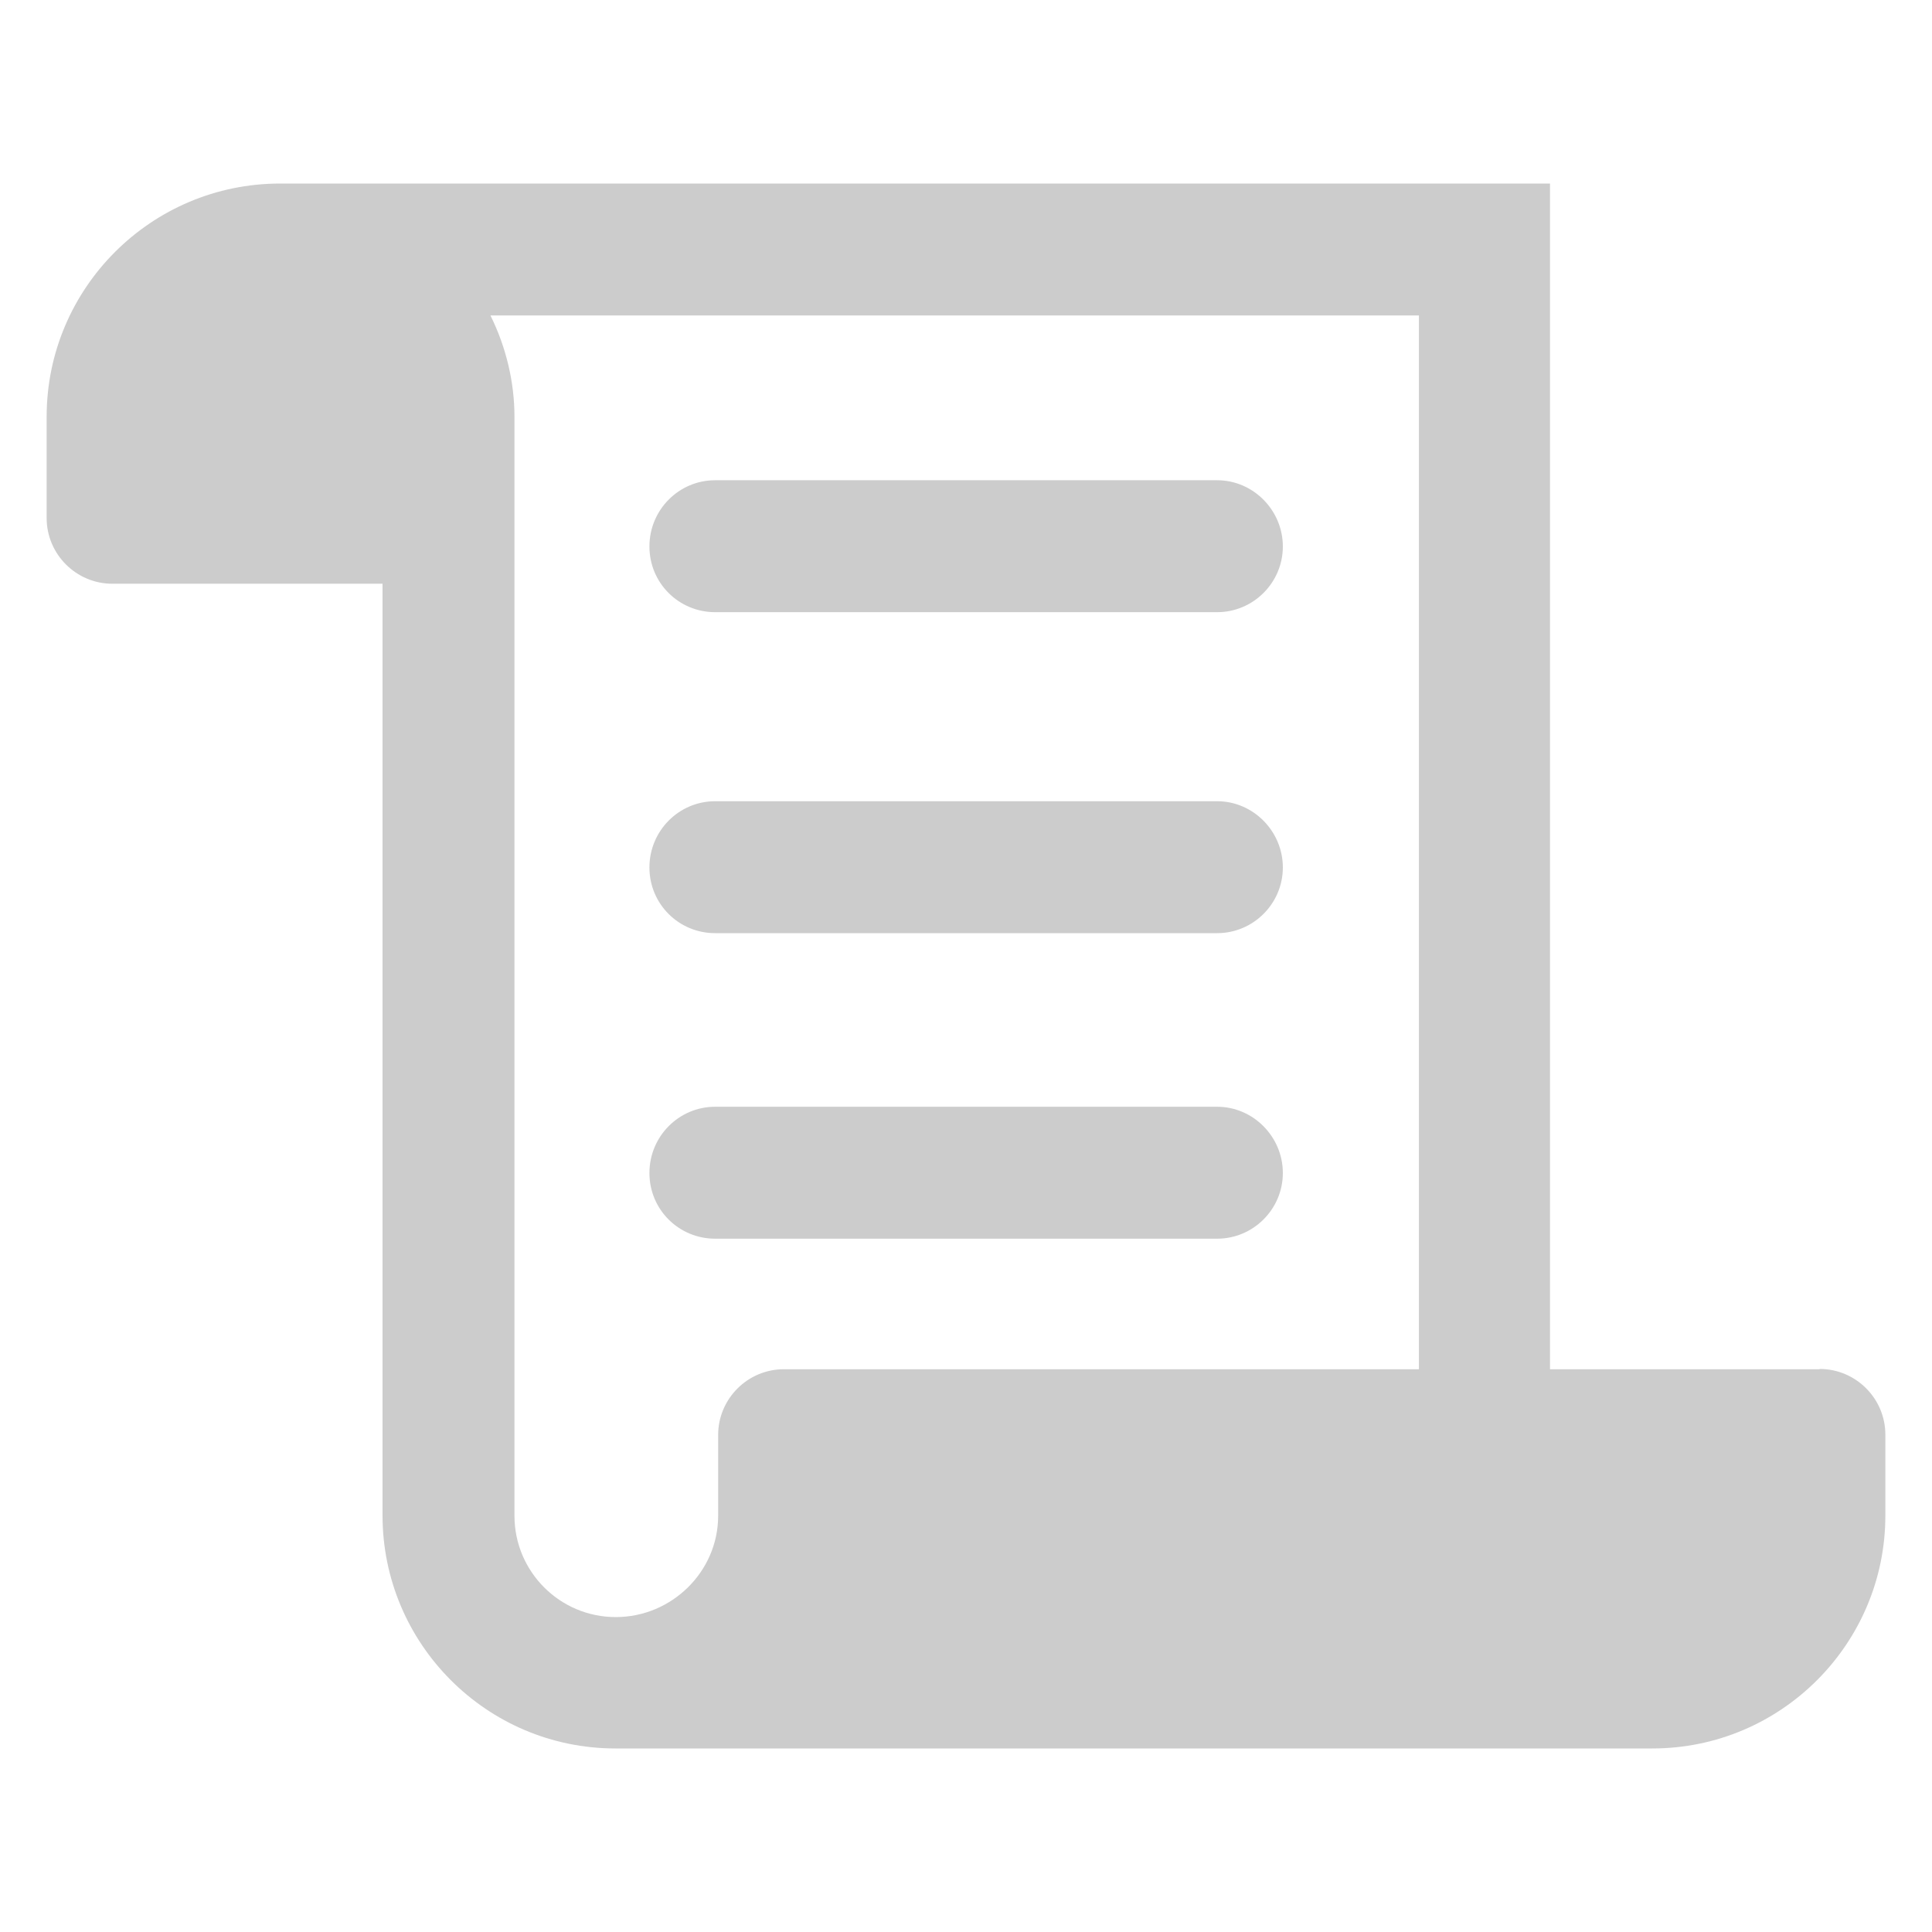 <?xml version="1.0" encoding="UTF-8"?><svg id="uuid-f21282ba-d769-4f5c-8587-8db8672eaf7c" xmlns="http://www.w3.org/2000/svg" viewBox="0 0 70 70"><defs><style>.uuid-4cdf5218-3236-48a5-b6cd-8c943a3da8bf{opacity:.2;}</style></defs><g class="uuid-4cdf5218-3236-48a5-b6cd-8c943a3da8bf"><path d="M65.93,49.61h-9.77V6.65H10.15C5.48,6.65,1.69,10.44,1.69,15.1v3.67c0,1.31,1.07,2.38,2.38,2.38h9.79v33.76c0,4.64,3.77,8.44,8.44,8.44h37.57c4.66,0,8.44-3.79,8.44-8.44v-2.93c0-1.31-1.07-2.38-2.38-2.38ZM28.4,49.61c-1.31,0-2.38,1.07-2.38,2.38v2.93c0,2.02-1.68,3.67-3.71,3.67s-3.67-1.65-3.67-3.67V15.1c0-1.25-.3-2.52-.87-3.67h33.64v38.18h-23Z"/><path d="M44.1,40.1h-18.19c-1.31,0-2.38,1.07-2.38,2.4s1.07,2.38,2.38,2.38h18.19c1.31,0,2.38-1.07,2.38-2.38s-1.07-2.4-2.38-2.4Z"/><path d="M44.1,29.03h-18.19c-1.31,0-2.38,1.07-2.38,2.4s1.07,2.38,2.38,2.38h18.19c1.31,0,2.38-1.07,2.38-2.38s-1.07-2.4-2.38-2.4Z"/><path d="M44.1,17.4h-18.19c-1.31,0-2.38,1.07-2.38,2.4s1.07,2.38,2.38,2.38h18.19c1.31,0,2.38-1.07,2.38-2.38s-1.07-2.4-2.38-2.4Z"/></g></svg>